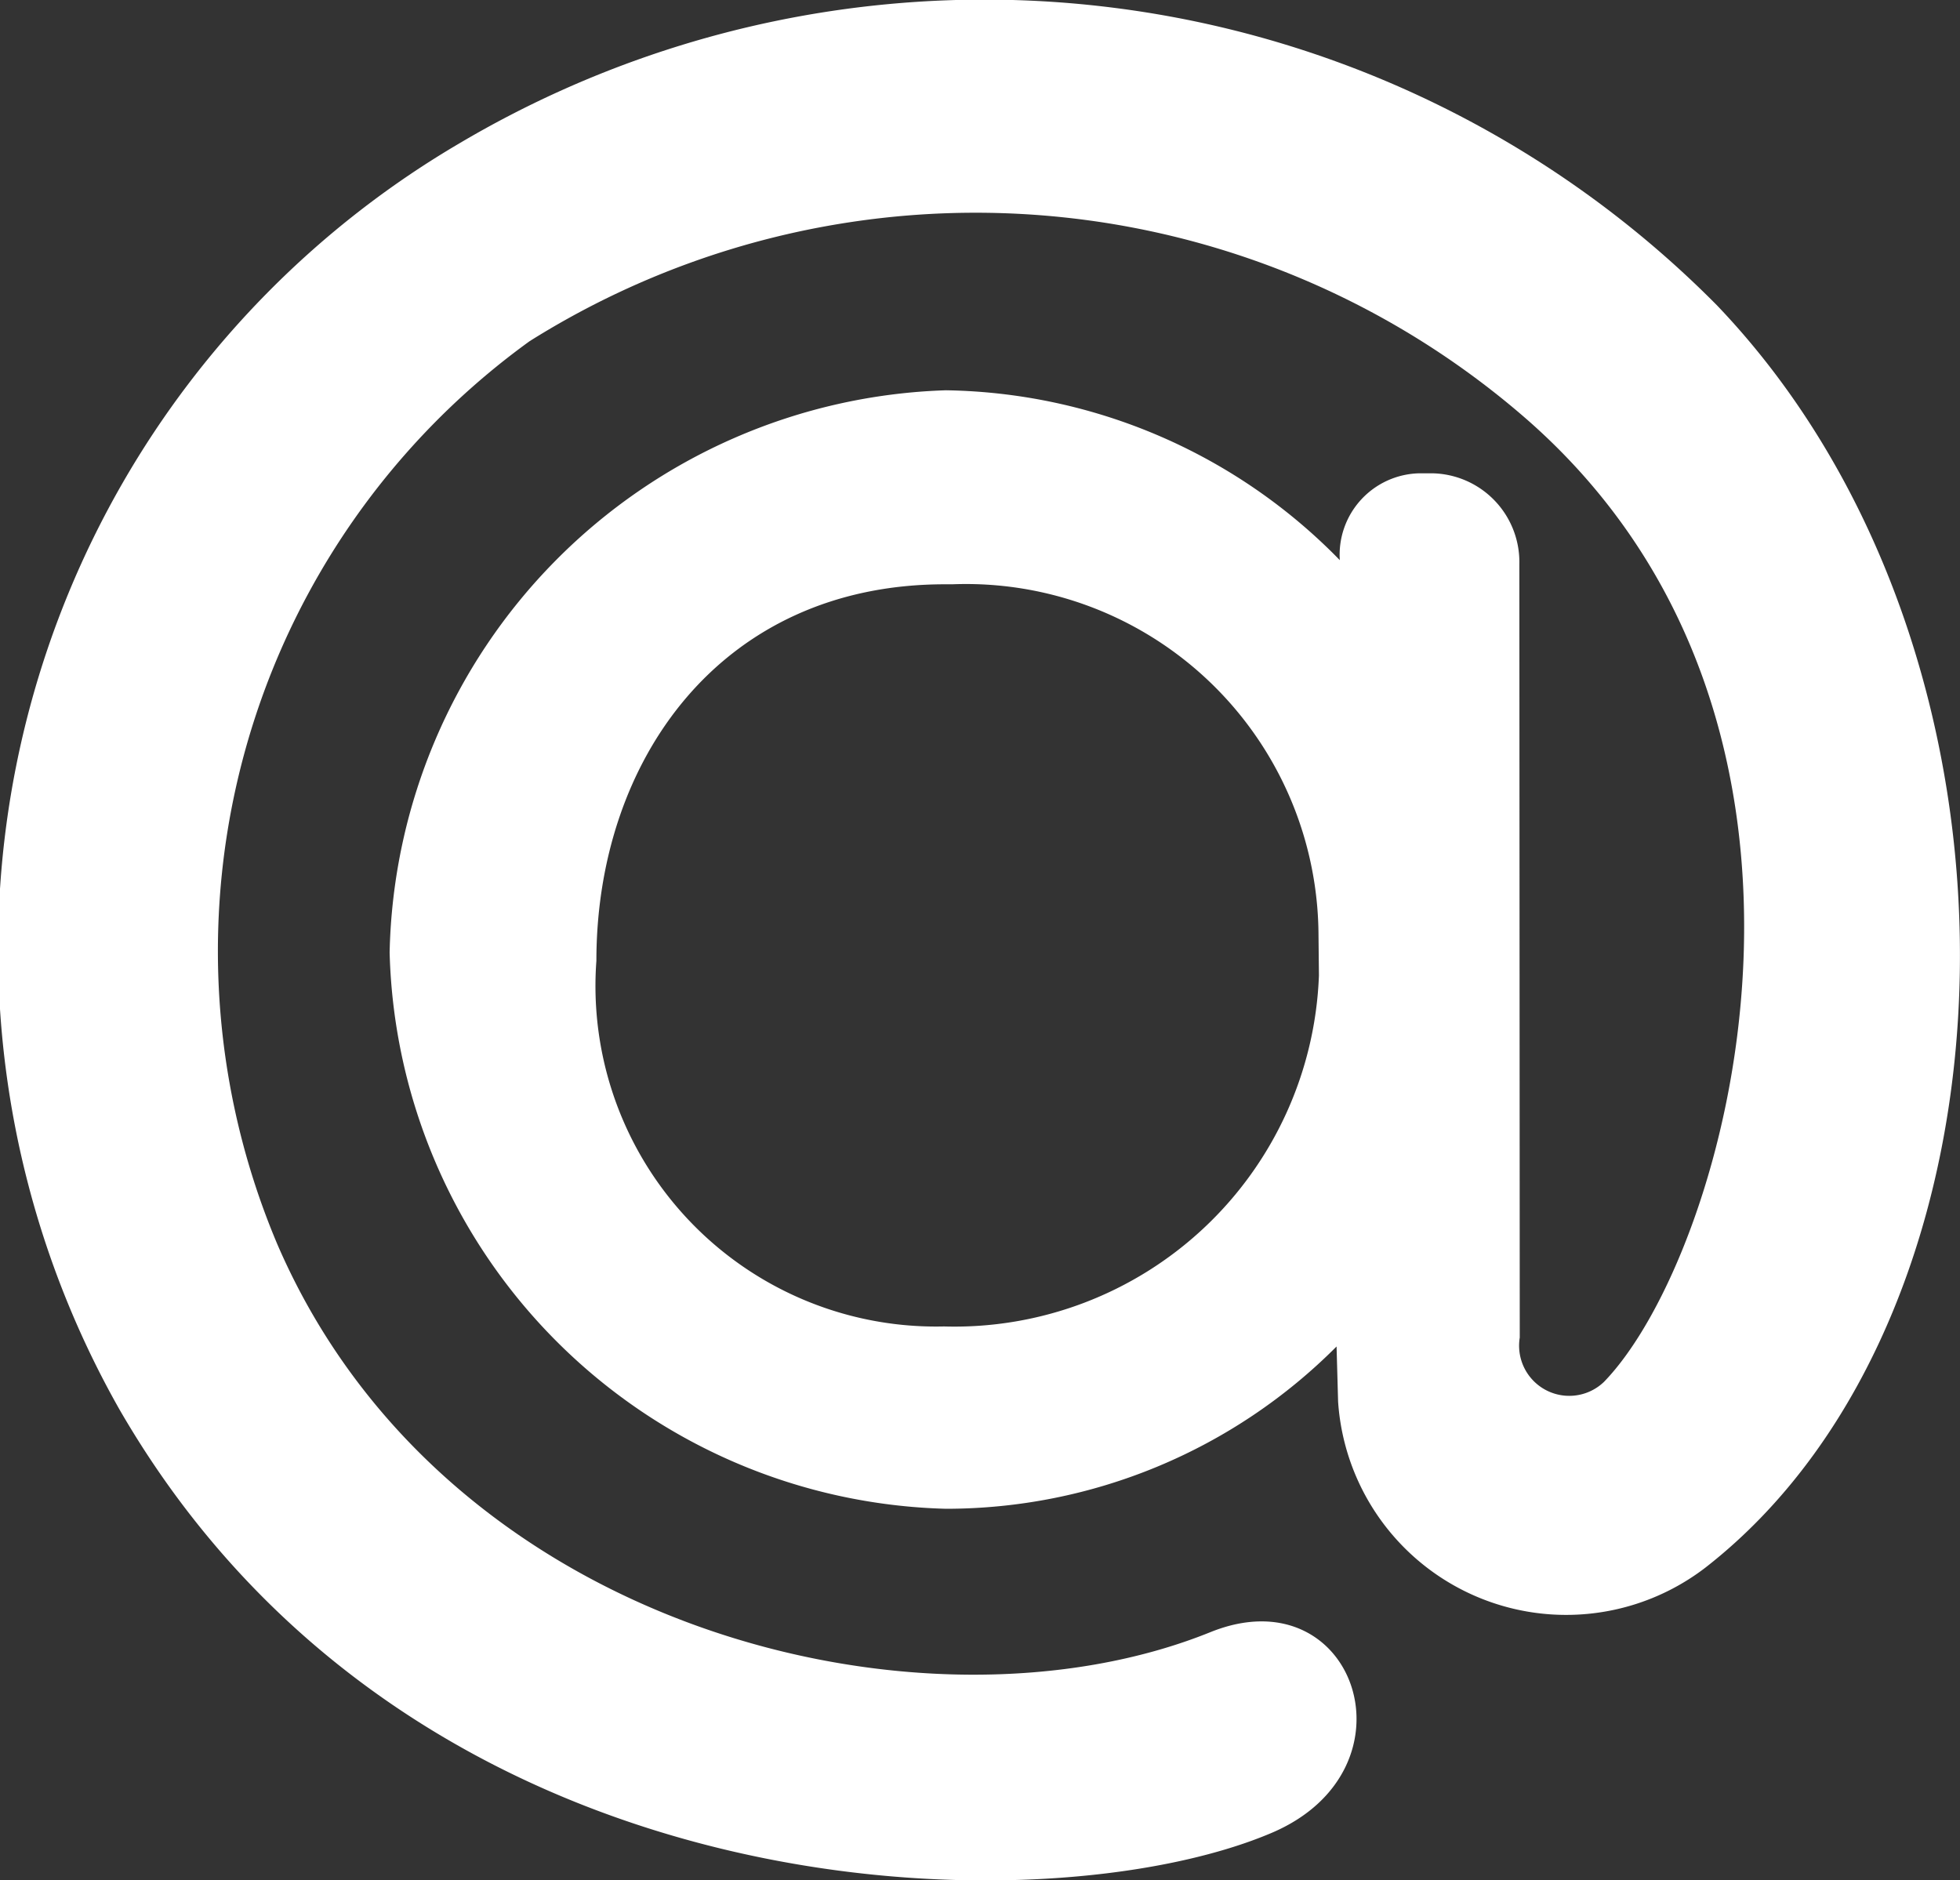 <svg xmlns="http://www.w3.org/2000/svg" width="29.348" height="28.156" viewBox="0 0 29.348 28.156"><rect x="0" y="0" width="29.348" height="28.156" fill="#333333" stroke="none"/><g id="webmail" transform="translate(-0.5 -21.738)"><path id="Caminho_3860" data-name="Caminho 3860" d="M26.206,26.307A15.432,15.432,0,0,0,7.371,23.889,13.987,13.987,0,0,0,2.286,42.838c4.413,7.644,13.86,7.79,17.255,6.345,2.246-.955,1.247-3.879-.916-3.006-4.271,1.725-11.458,0-13.969-5.8A11.269,11.269,0,0,1,8.43,26.847a12.555,12.555,0,0,1,14.929,1.168c5.243,4.587,3.017,12.5,1.157,14.416a.751.751,0,0,1-1.26-.664l-.006-11.586a1.329,1.329,0,0,0-1.312-1.356h-.176a1.22,1.22,0,0,0-1.2,1.307v-.006a8.409,8.409,0,0,0-5.9-2.544A8.606,8.606,0,0,0,6.334,36a8.557,8.557,0,0,0,8.331,8.33A8.253,8.253,0,0,0,20.513,41.9l.023.827a3.423,3.423,0,0,0,5.5,2.484C30.94,41.392,31.233,31.559,26.206,26.307ZM14.635,41.6A5.1,5.1,0,0,1,9.43,36.125c0-3,1.861-5.638,5.218-5.638h.11a5.279,5.279,0,0,1,5.484,5.2l.007.656A5.461,5.461,0,0,1,14.635,41.6Z" transform="translate(0 0)" fill="#fff"></path></g></svg>